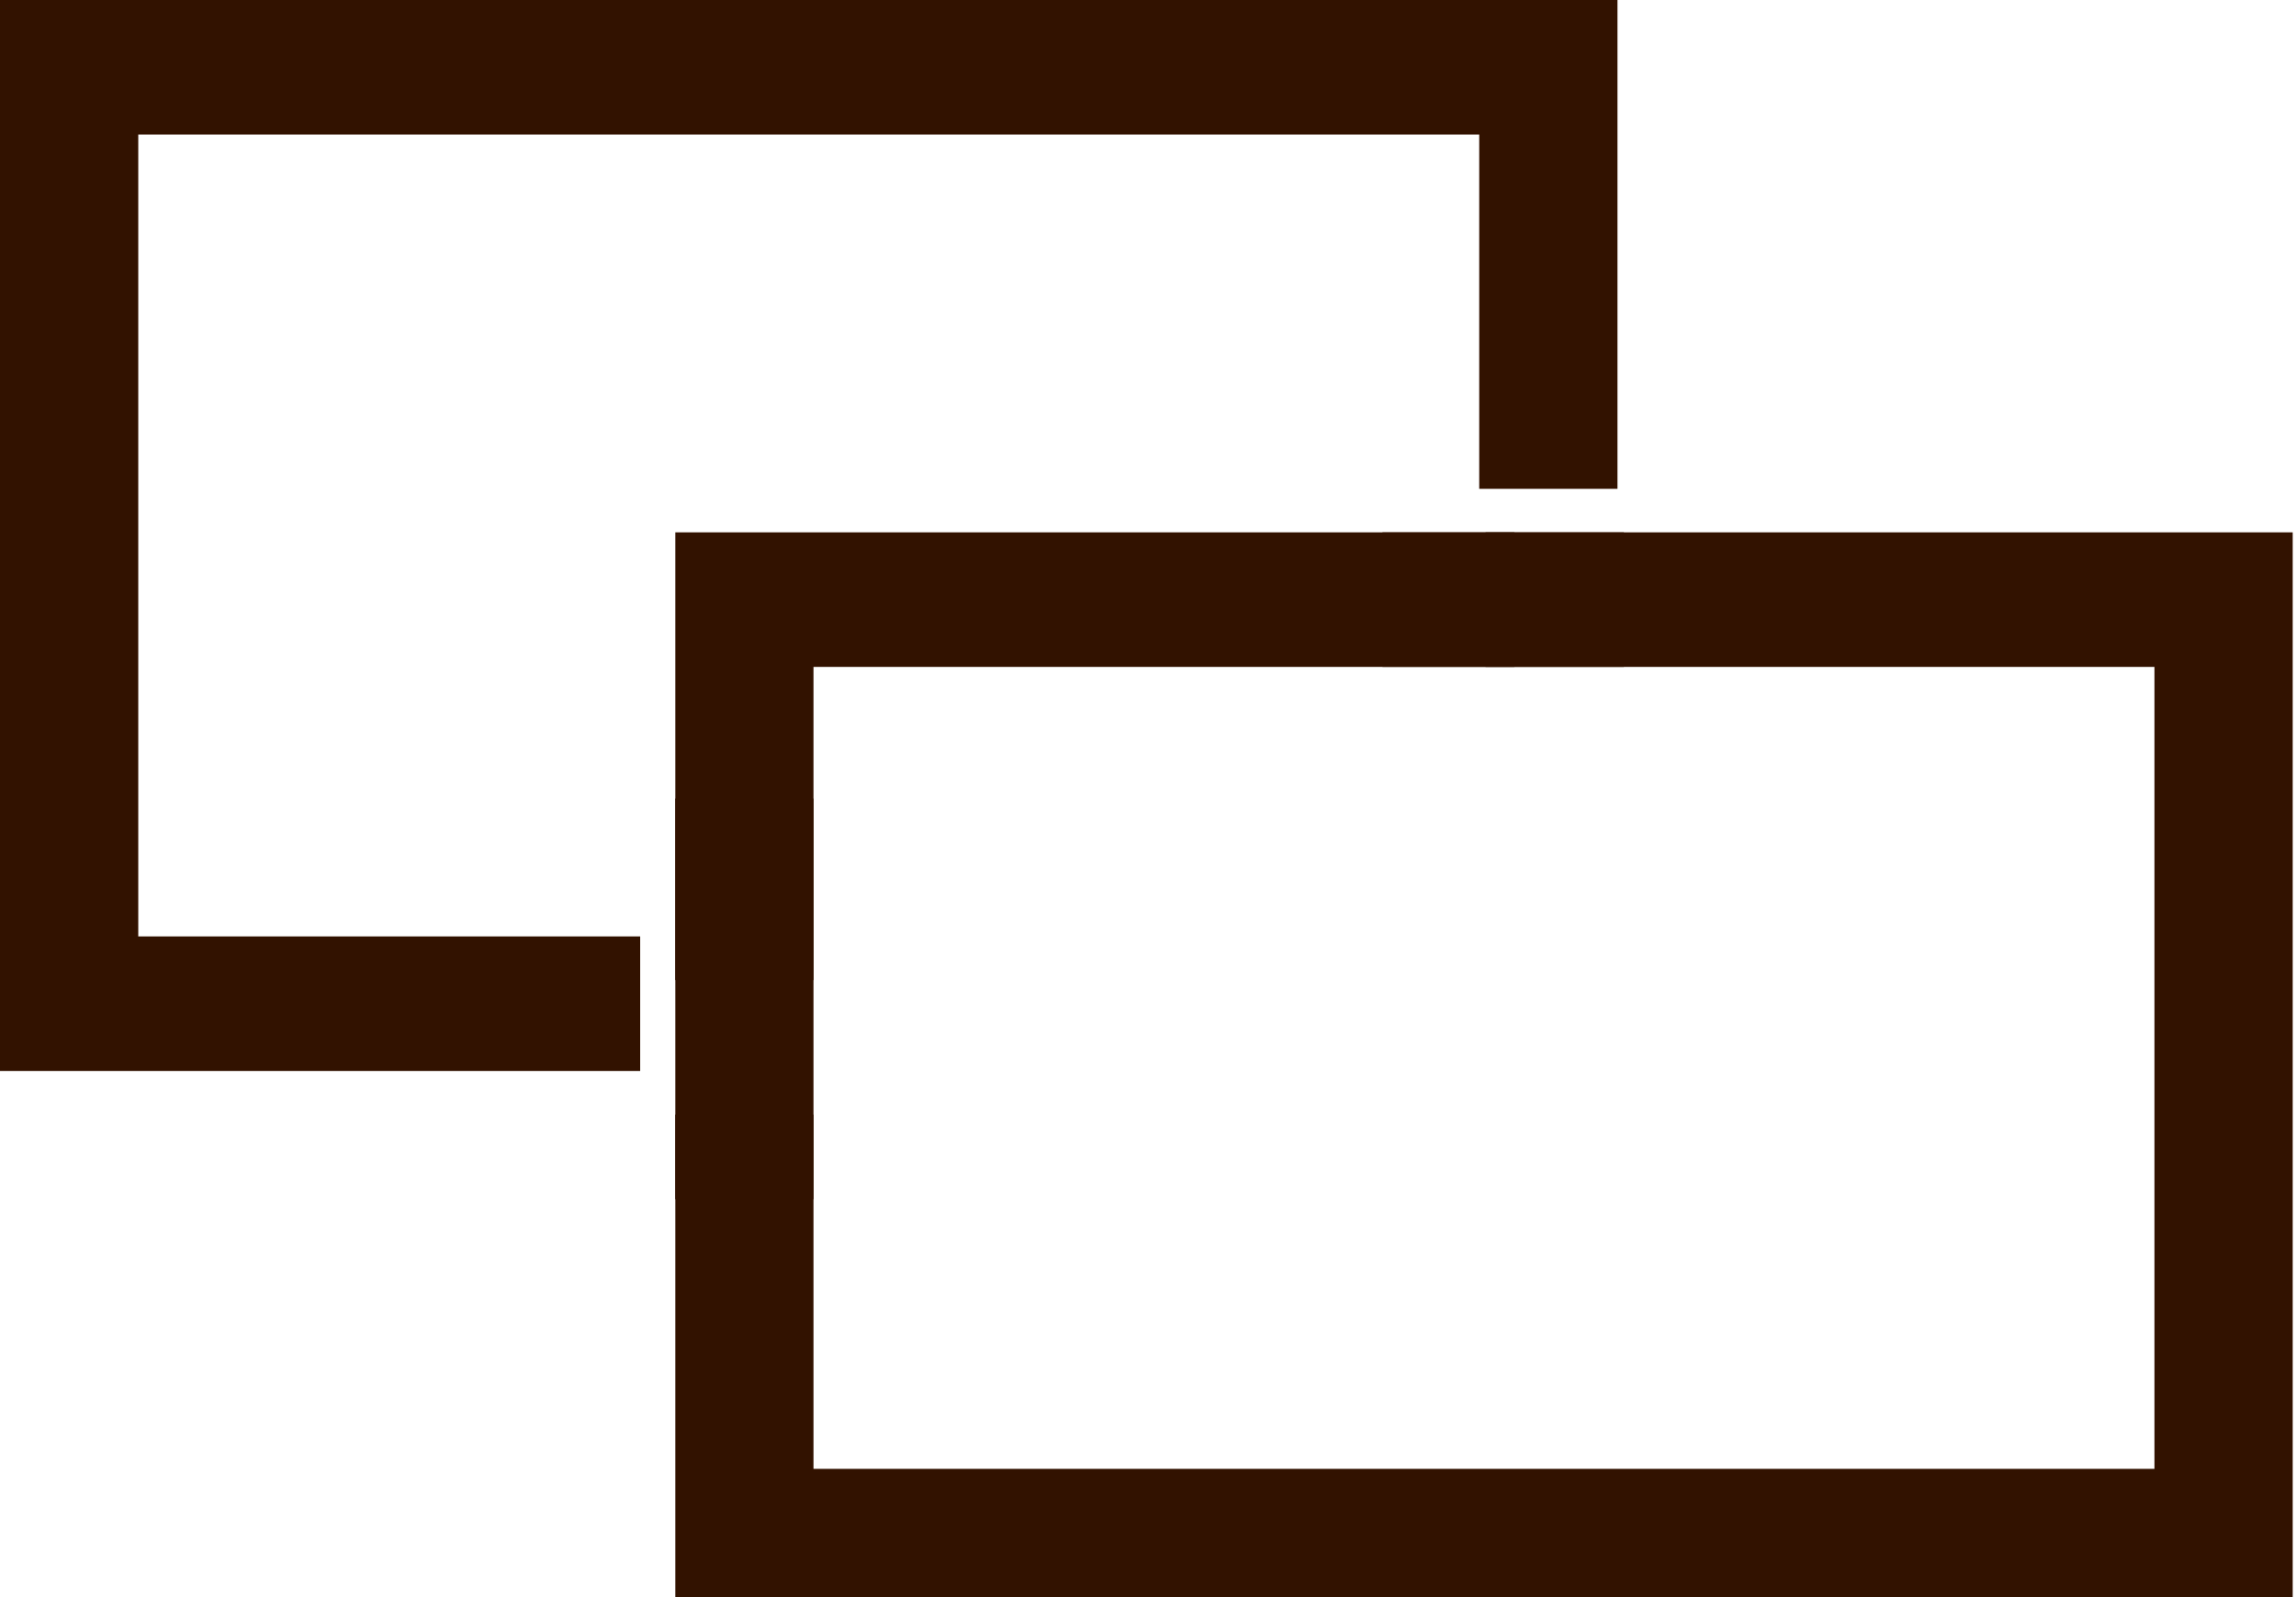 <svg width="23" height="16" viewBox="0 0 23 16" fill="none" xmlns="http://www.w3.org/2000/svg">
<g clip-path="url(#clip0_1949_2323)">
<path d="M15.17 6.681V5.333H6.765V9.818H8.149V6.681H15.17Z" fill="#321200"/>
<path d="M13.849 5.333V6.681H21.582V14.715H8.149V11.166H6.765V16.062H22.967V5.333H13.849Z" fill="#321200"/>
<path d="M1.385 9.381V1.348H14.818V4.897H16.203V0H0V10.729H6.413V9.381H1.385Z" fill="#321200"/>
<path d="M16.267 5.333H14.882V6.681H16.267V5.333Z" fill="#321200"/>
<path d="M8.149 8H6.765V12.014H8.149V8Z" fill="#321200"/>
</g>
<defs>
<clipPath id="clip0_1949_2323">
<rect width="23" height="16" fill="white"/>
</clipPath>
</defs>
</svg>
